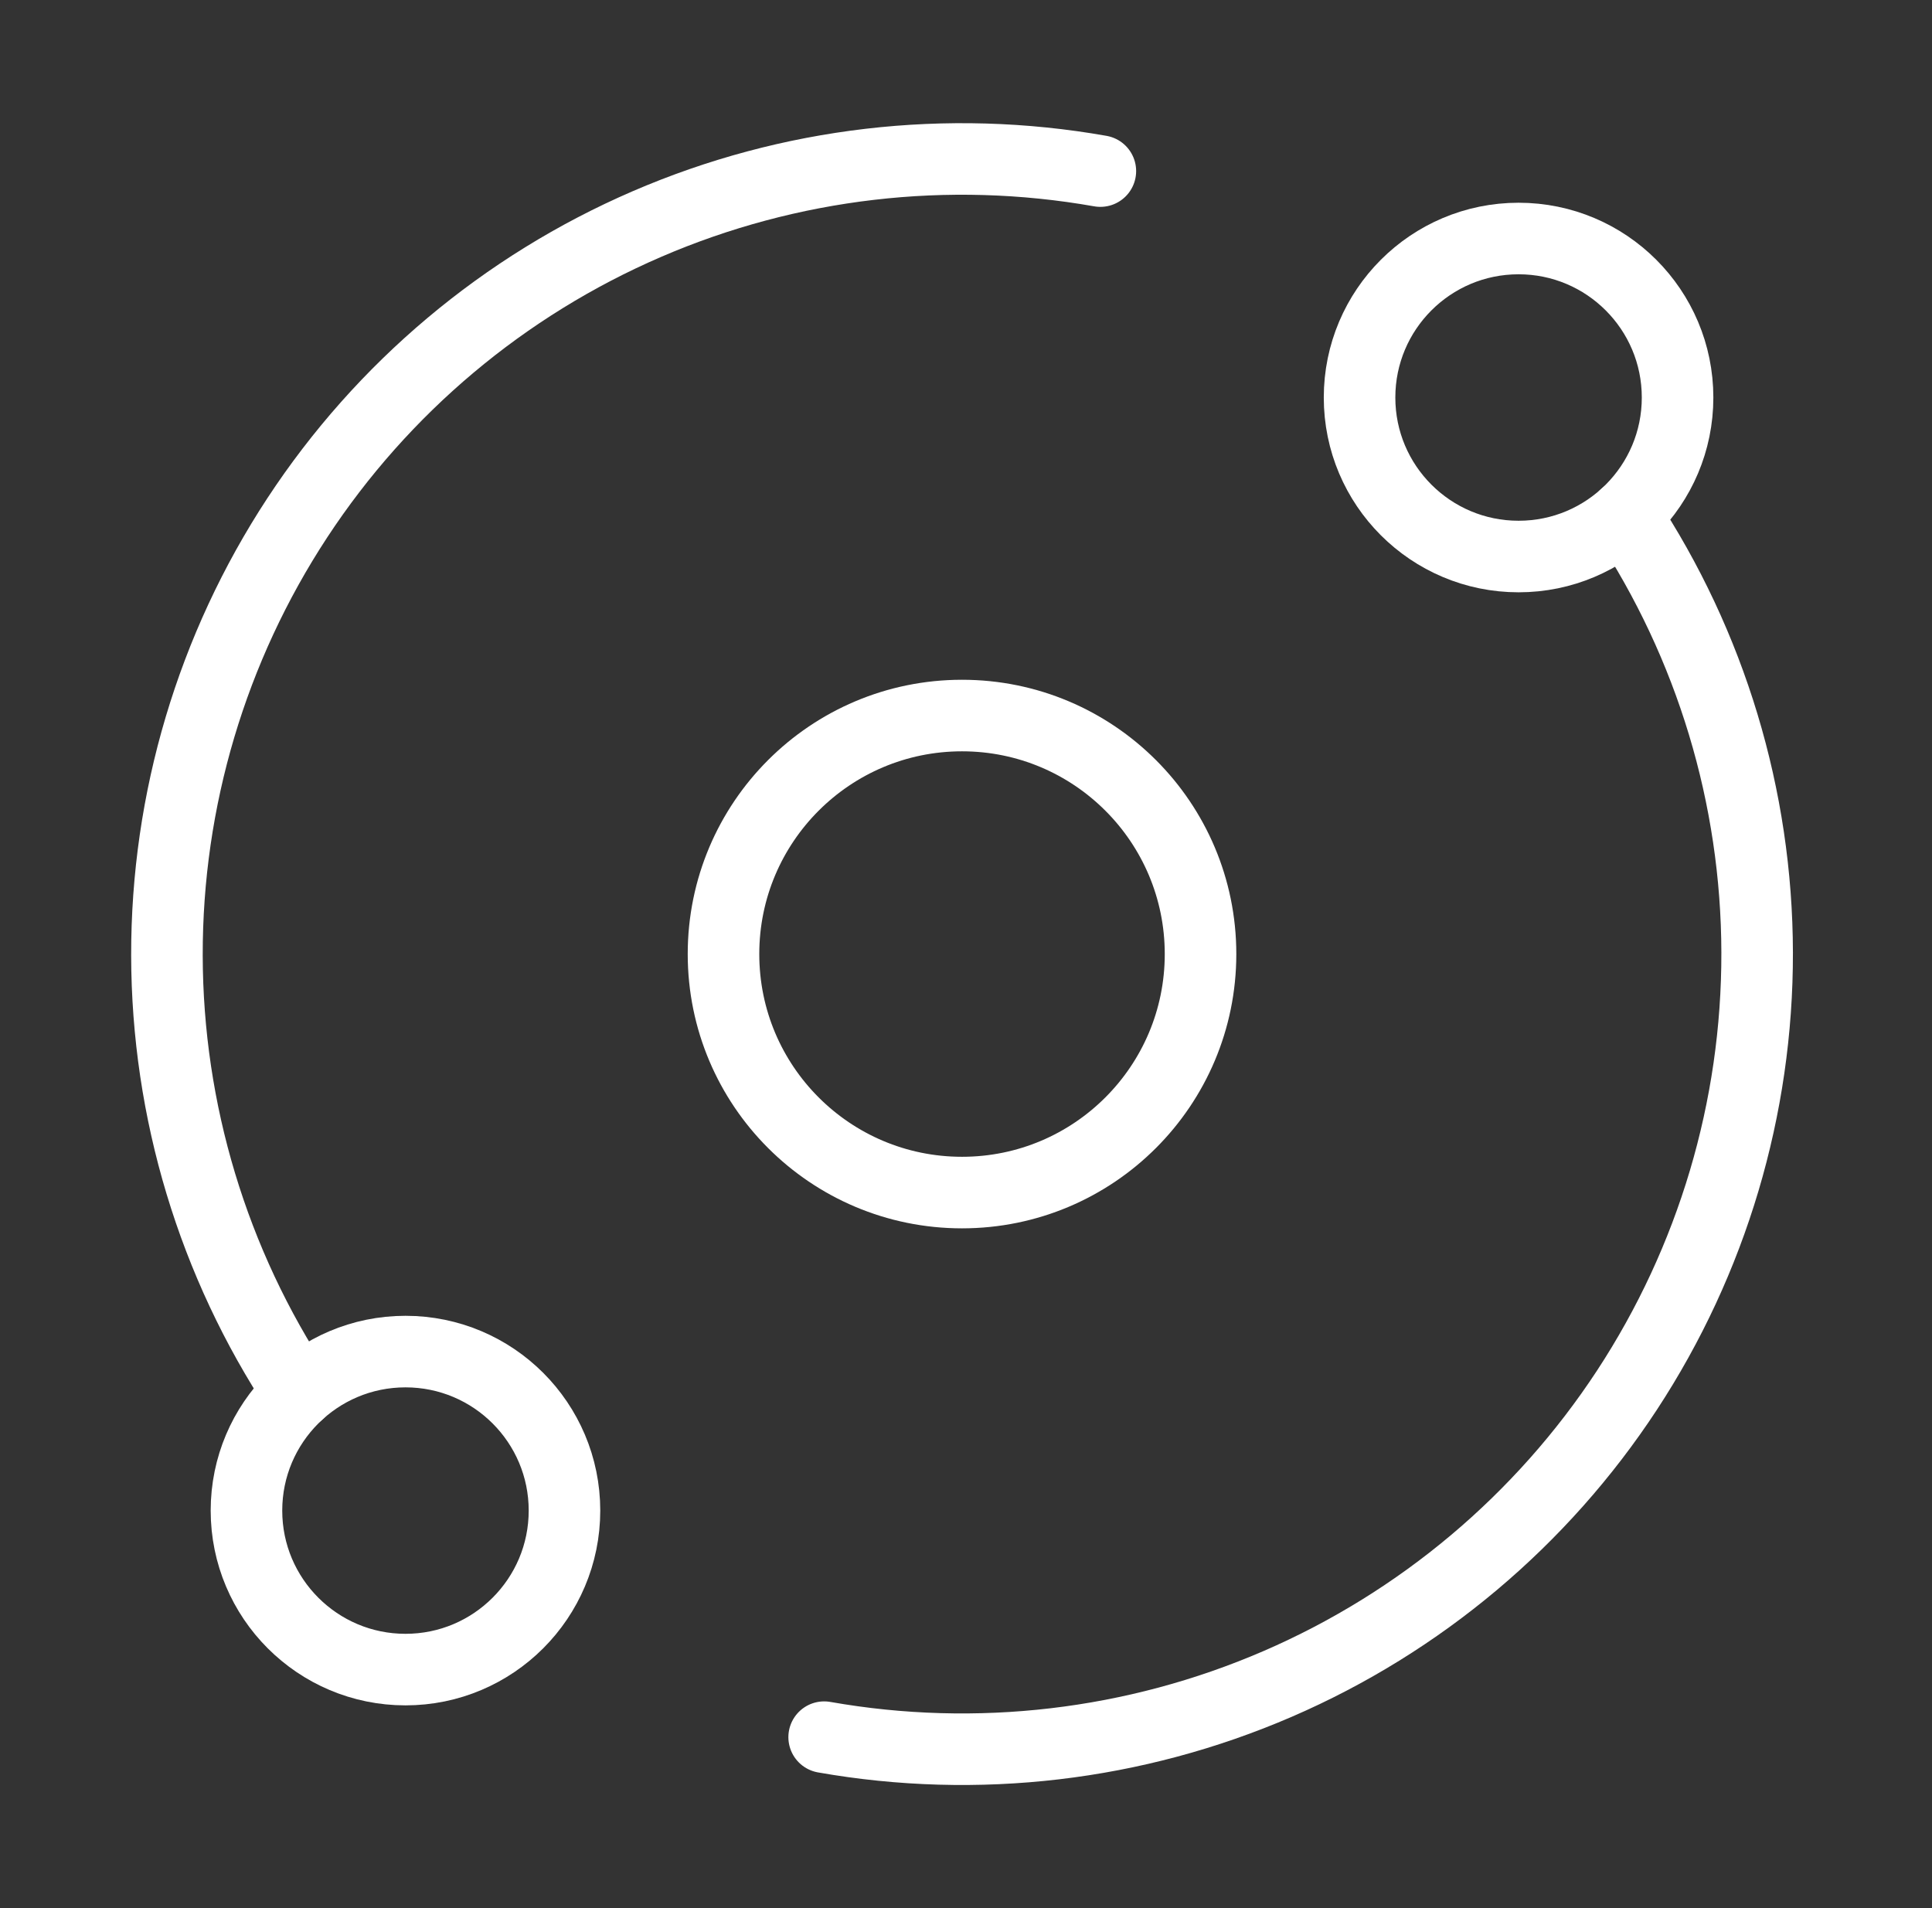 <?xml version="1.0" encoding="UTF-8"?>
<svg xmlns="http://www.w3.org/2000/svg" width="81" height="80" viewBox="0 0 81 80" fill="none">
  <rect x="0" y="0" width="81" height="80" fill="#333333" stroke="none"/>
  <path d="M68.136 21.613C71.732 27.049 73.656 33.419 73.669 39.937C73.683 46.454 71.785 52.832 68.212 58.283C64.638 63.733 59.545 68.016 53.563 70.602C47.581 73.188 40.971 73.964 34.553 72.833" stroke="white" stroke-width="3" stroke-linecap="round" stroke-linejoin="round"></path>
  <path d="M12.53 58.387C8.934 52.95 7.011 46.578 6.999 40.059C6.987 33.541 8.887 27.162 12.463 21.711C16.039 16.261 21.134 11.979 27.119 9.395C33.103 6.811 39.714 6.039 46.133 7.173" stroke="white" stroke-width="3" stroke-linecap="round" stroke-linejoin="round"></path>
  <path d="M40.333 50C45.856 50 50.333 45.523 50.333 40C50.333 34.477 45.856 30 40.333 30C34.81 30 30.333 34.477 30.333 40C30.333 45.523 34.81 50 40.333 50Z" stroke="white" stroke-width="3" stroke-linecap="round" stroke-linejoin="round"></path>
  <path d="M63.667 23.333C67.349 23.333 70.333 20.349 70.333 16.667C70.333 12.985 67.349 10 63.667 10C59.985 10 57 12.985 57 16.667C57 20.349 59.985 23.333 63.667 23.333Z" stroke="white" stroke-width="3" stroke-linecap="round" stroke-linejoin="round"></path>
  <path d="M17 70C20.682 70 23.666 67.015 23.666 63.333C23.666 59.651 20.682 56.667 17 56.667C13.318 56.667 10.333 59.651 10.333 63.333C10.333 67.015 13.318 70 17 70Z" stroke="white" stroke-width="3" stroke-linecap="round" stroke-linejoin="round"></path>
</svg>
